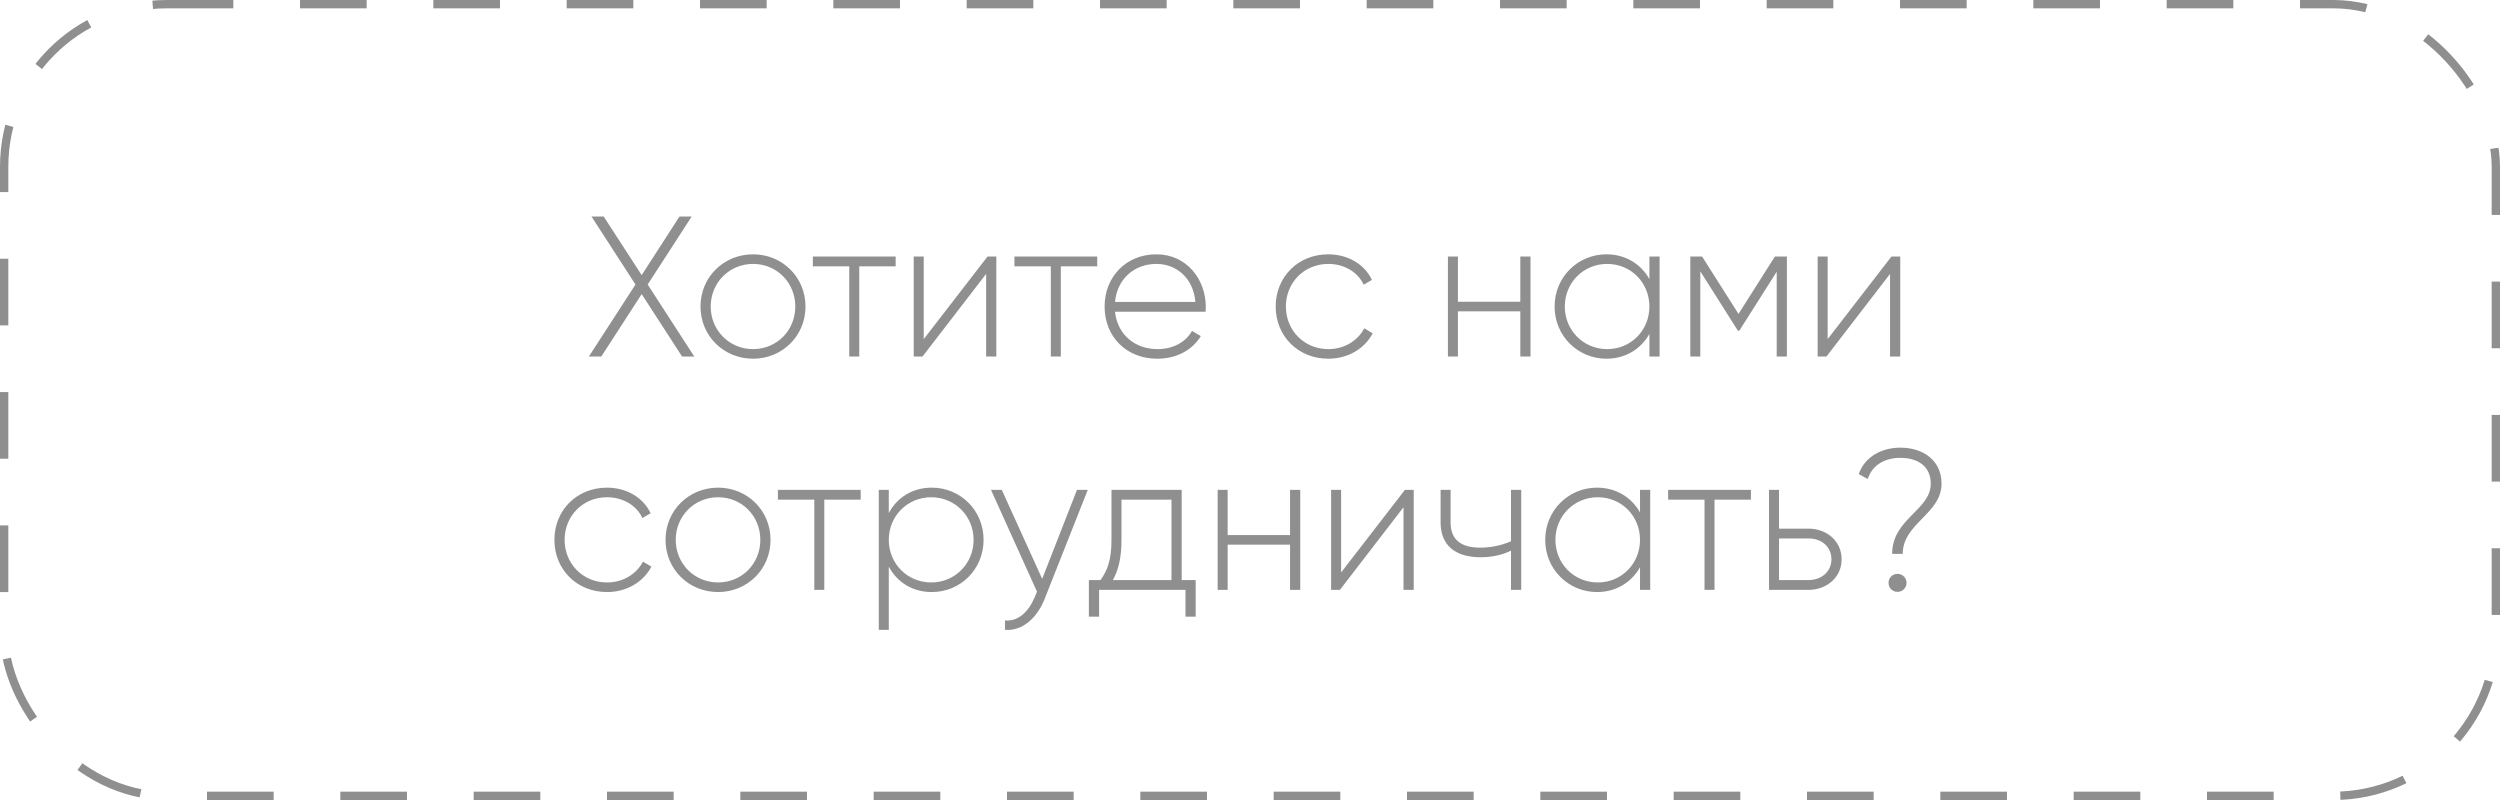 <?xml version="1.0" encoding="UTF-8"?> <svg xmlns="http://www.w3.org/2000/svg" width="150" height="48" viewBox="0 0 150 48" fill="none"><g opacity="0.5"><path d="M41.657 21.391H40.925L38.501 17.647L36.077 21.391H35.333L38.129 17.071L35.489 12.991H36.221L38.501 16.507L40.769 12.991H41.501L38.861 17.071L41.657 21.391ZM45.186 21.523C43.434 21.523 42.03 20.167 42.03 18.391C42.03 16.615 43.434 15.259 45.186 15.259C46.926 15.259 48.33 16.615 48.33 18.391C48.33 20.167 46.926 21.523 45.186 21.523ZM45.186 20.947C46.614 20.947 47.718 19.819 47.718 18.391C47.718 16.963 46.614 15.835 45.186 15.835C43.758 15.835 42.642 16.963 42.642 18.391C42.642 19.819 43.758 20.947 45.186 20.947ZM53.739 15.391V15.979H51.555V21.391H50.955V15.979H48.771V15.391H53.739ZM59.252 15.391H59.78V21.391H59.168V16.435L55.352 21.391H54.824V15.391H55.424V20.347L59.252 15.391ZM65.833 15.391V15.979H63.649V21.391H63.049V15.979H60.865V15.391H65.833ZM69.384 15.259C71.208 15.259 72.348 16.771 72.348 18.415C72.348 18.511 72.336 18.607 72.336 18.703H66.9C67.044 20.059 68.076 20.947 69.444 20.947C70.428 20.947 71.172 20.491 71.52 19.855L72.048 20.167C71.556 20.983 70.62 21.523 69.432 21.523C67.584 21.523 66.276 20.203 66.276 18.391C66.276 16.627 67.548 15.259 69.384 15.259ZM69.384 15.835C68.016 15.835 67.02 16.783 66.9 18.115H71.724C71.592 16.651 70.56 15.835 69.384 15.835ZM79.697 21.523C77.885 21.523 76.541 20.167 76.541 18.391C76.541 16.615 77.885 15.259 79.697 15.259C80.873 15.259 81.881 15.859 82.313 16.795L81.821 17.083C81.473 16.327 80.657 15.835 79.697 15.835C78.245 15.835 77.153 16.963 77.153 18.391C77.153 19.819 78.245 20.947 79.697 20.947C80.669 20.947 81.461 20.443 81.857 19.699L82.361 19.999C81.881 20.923 80.873 21.523 79.697 21.523ZM91.219 15.391H91.831V21.391H91.219V18.679H87.475V21.391H86.875V15.391H87.475V18.103H91.219V15.391ZM98.964 15.391H99.576V21.391H98.964V20.035C98.46 20.935 97.536 21.523 96.384 21.523C94.68 21.523 93.276 20.167 93.276 18.391C93.276 16.615 94.68 15.259 96.384 15.259C97.536 15.259 98.46 15.847 98.964 16.747V15.391ZM96.432 20.947C97.86 20.947 98.964 19.819 98.964 18.391C98.964 16.963 97.86 15.835 96.432 15.835C95.004 15.835 93.888 16.963 93.888 18.391C93.888 19.819 95.004 20.947 96.432 20.947ZM107.214 15.391V21.391H106.602V16.303L104.358 19.843H104.274L102.018 16.279V21.391H101.418V15.391H102.126L104.31 18.835L106.494 15.391H107.214ZM113.487 15.391H114.015V21.391H113.403V16.435L109.587 21.391H109.059V15.391H109.659V20.347L113.487 15.391ZM36.42 35.523C34.608 35.523 33.264 34.167 33.264 32.391C33.264 30.615 34.608 29.259 36.42 29.259C37.596 29.259 38.604 29.859 39.036 30.795L38.544 31.083C38.196 30.327 37.38 29.835 36.42 29.835C34.968 29.835 33.876 30.963 33.876 32.391C33.876 33.819 34.968 34.947 36.42 34.947C37.392 34.947 38.184 34.443 38.58 33.699L39.084 33.999C38.604 34.923 37.596 35.523 36.42 35.523ZM43.088 35.523C41.336 35.523 39.932 34.167 39.932 32.391C39.932 30.615 41.336 29.259 43.088 29.259C44.828 29.259 46.232 30.615 46.232 32.391C46.232 34.167 44.828 35.523 43.088 35.523ZM43.088 34.947C44.516 34.947 45.62 33.819 45.62 32.391C45.62 30.963 44.516 29.835 43.088 29.835C41.66 29.835 40.544 30.963 40.544 32.391C40.544 33.819 41.66 34.947 43.088 34.947ZM51.642 29.391V29.979H49.458V35.391H48.858V29.979H46.674V29.391H51.642ZM55.907 29.259C57.623 29.259 59.015 30.615 59.015 32.391C59.015 34.167 57.623 35.523 55.907 35.523C54.743 35.523 53.819 34.923 53.327 33.999V37.791H52.727V29.391H53.327V30.783C53.819 29.859 54.743 29.259 55.907 29.259ZM55.871 34.947C57.299 34.947 58.415 33.819 58.415 32.391C58.415 30.963 57.299 29.835 55.871 29.835C54.443 29.835 53.327 30.963 53.327 32.391C53.327 33.819 54.443 34.947 55.871 34.947ZM64.619 29.391H65.267L62.675 35.943C62.219 37.095 61.331 37.875 60.299 37.791V37.227C61.103 37.299 61.715 36.699 62.087 35.823L62.219 35.499L59.459 29.391H60.107L62.531 34.731L64.619 29.391ZM70.901 34.803H71.741V36.999H71.129V35.391H65.945V36.999H65.333V34.803H66.029C66.449 34.227 66.689 33.579 66.689 32.391V29.391H70.901V34.803ZM66.773 34.803H70.289V29.979H67.289V32.391C67.289 33.459 67.109 34.191 66.773 34.803ZM77.403 29.391H78.015V35.391H77.403V32.679H73.659V35.391H73.059V29.391H73.659V32.103H77.403V29.391ZM84.295 29.391H84.823V35.391H84.211V30.435L80.395 35.391H79.867V29.391H80.467V34.347L84.295 29.391ZM90.66 29.391H91.272V35.391H90.66V33.039C90.132 33.303 89.484 33.435 88.836 33.435C87.312 33.435 86.436 32.715 86.436 31.347V29.391H87.036V31.347C87.036 32.391 87.672 32.859 88.812 32.859C89.448 32.859 90.096 32.727 90.66 32.475V29.391ZM98.401 29.391H99.013V35.391H98.401V34.035C97.897 34.935 96.973 35.523 95.821 35.523C94.117 35.523 92.713 34.167 92.713 32.391C92.713 30.615 94.117 29.259 95.821 29.259C96.973 29.259 97.897 29.847 98.401 30.747V29.391ZM95.869 34.947C97.297 34.947 98.401 33.819 98.401 32.391C98.401 30.963 97.297 29.835 95.869 29.835C94.441 29.835 93.325 30.963 93.325 32.391C93.325 33.819 94.441 34.947 95.869 34.947ZM105.056 29.391V29.979H102.872V35.391H102.272V29.979H100.088V29.391H105.056ZM108.517 31.719C109.585 31.719 110.497 32.451 110.497 33.555C110.497 34.659 109.585 35.391 108.517 35.391H106.141V29.391H106.741V31.719H108.517ZM108.517 34.803C109.273 34.803 109.885 34.311 109.885 33.555C109.885 32.787 109.273 32.307 108.517 32.307H106.741V34.803H108.517ZM113.529 33.231C113.529 31.119 115.845 30.615 115.845 29.019C115.845 28.011 115.113 27.471 114.021 27.471C113.085 27.471 112.329 27.903 112.065 28.743L111.525 28.443C111.897 27.387 112.917 26.859 114.021 26.859C115.365 26.859 116.493 27.603 116.493 29.019C116.493 30.831 114.165 31.395 114.165 33.231H113.529ZM113.853 35.511C113.541 35.511 113.313 35.271 113.313 34.971C113.313 34.671 113.541 34.431 113.853 34.431C114.153 34.431 114.393 34.671 114.393 34.971C114.393 35.271 114.153 35.511 113.853 35.511Z" fill="#1F1F1F"></path><rect x="0.25" y="0.25" width="149.5" height="47.5" rx="9.75" stroke="#1F1F1F" stroke-width="0.5" stroke-dasharray="4 4"></rect></g></svg> 